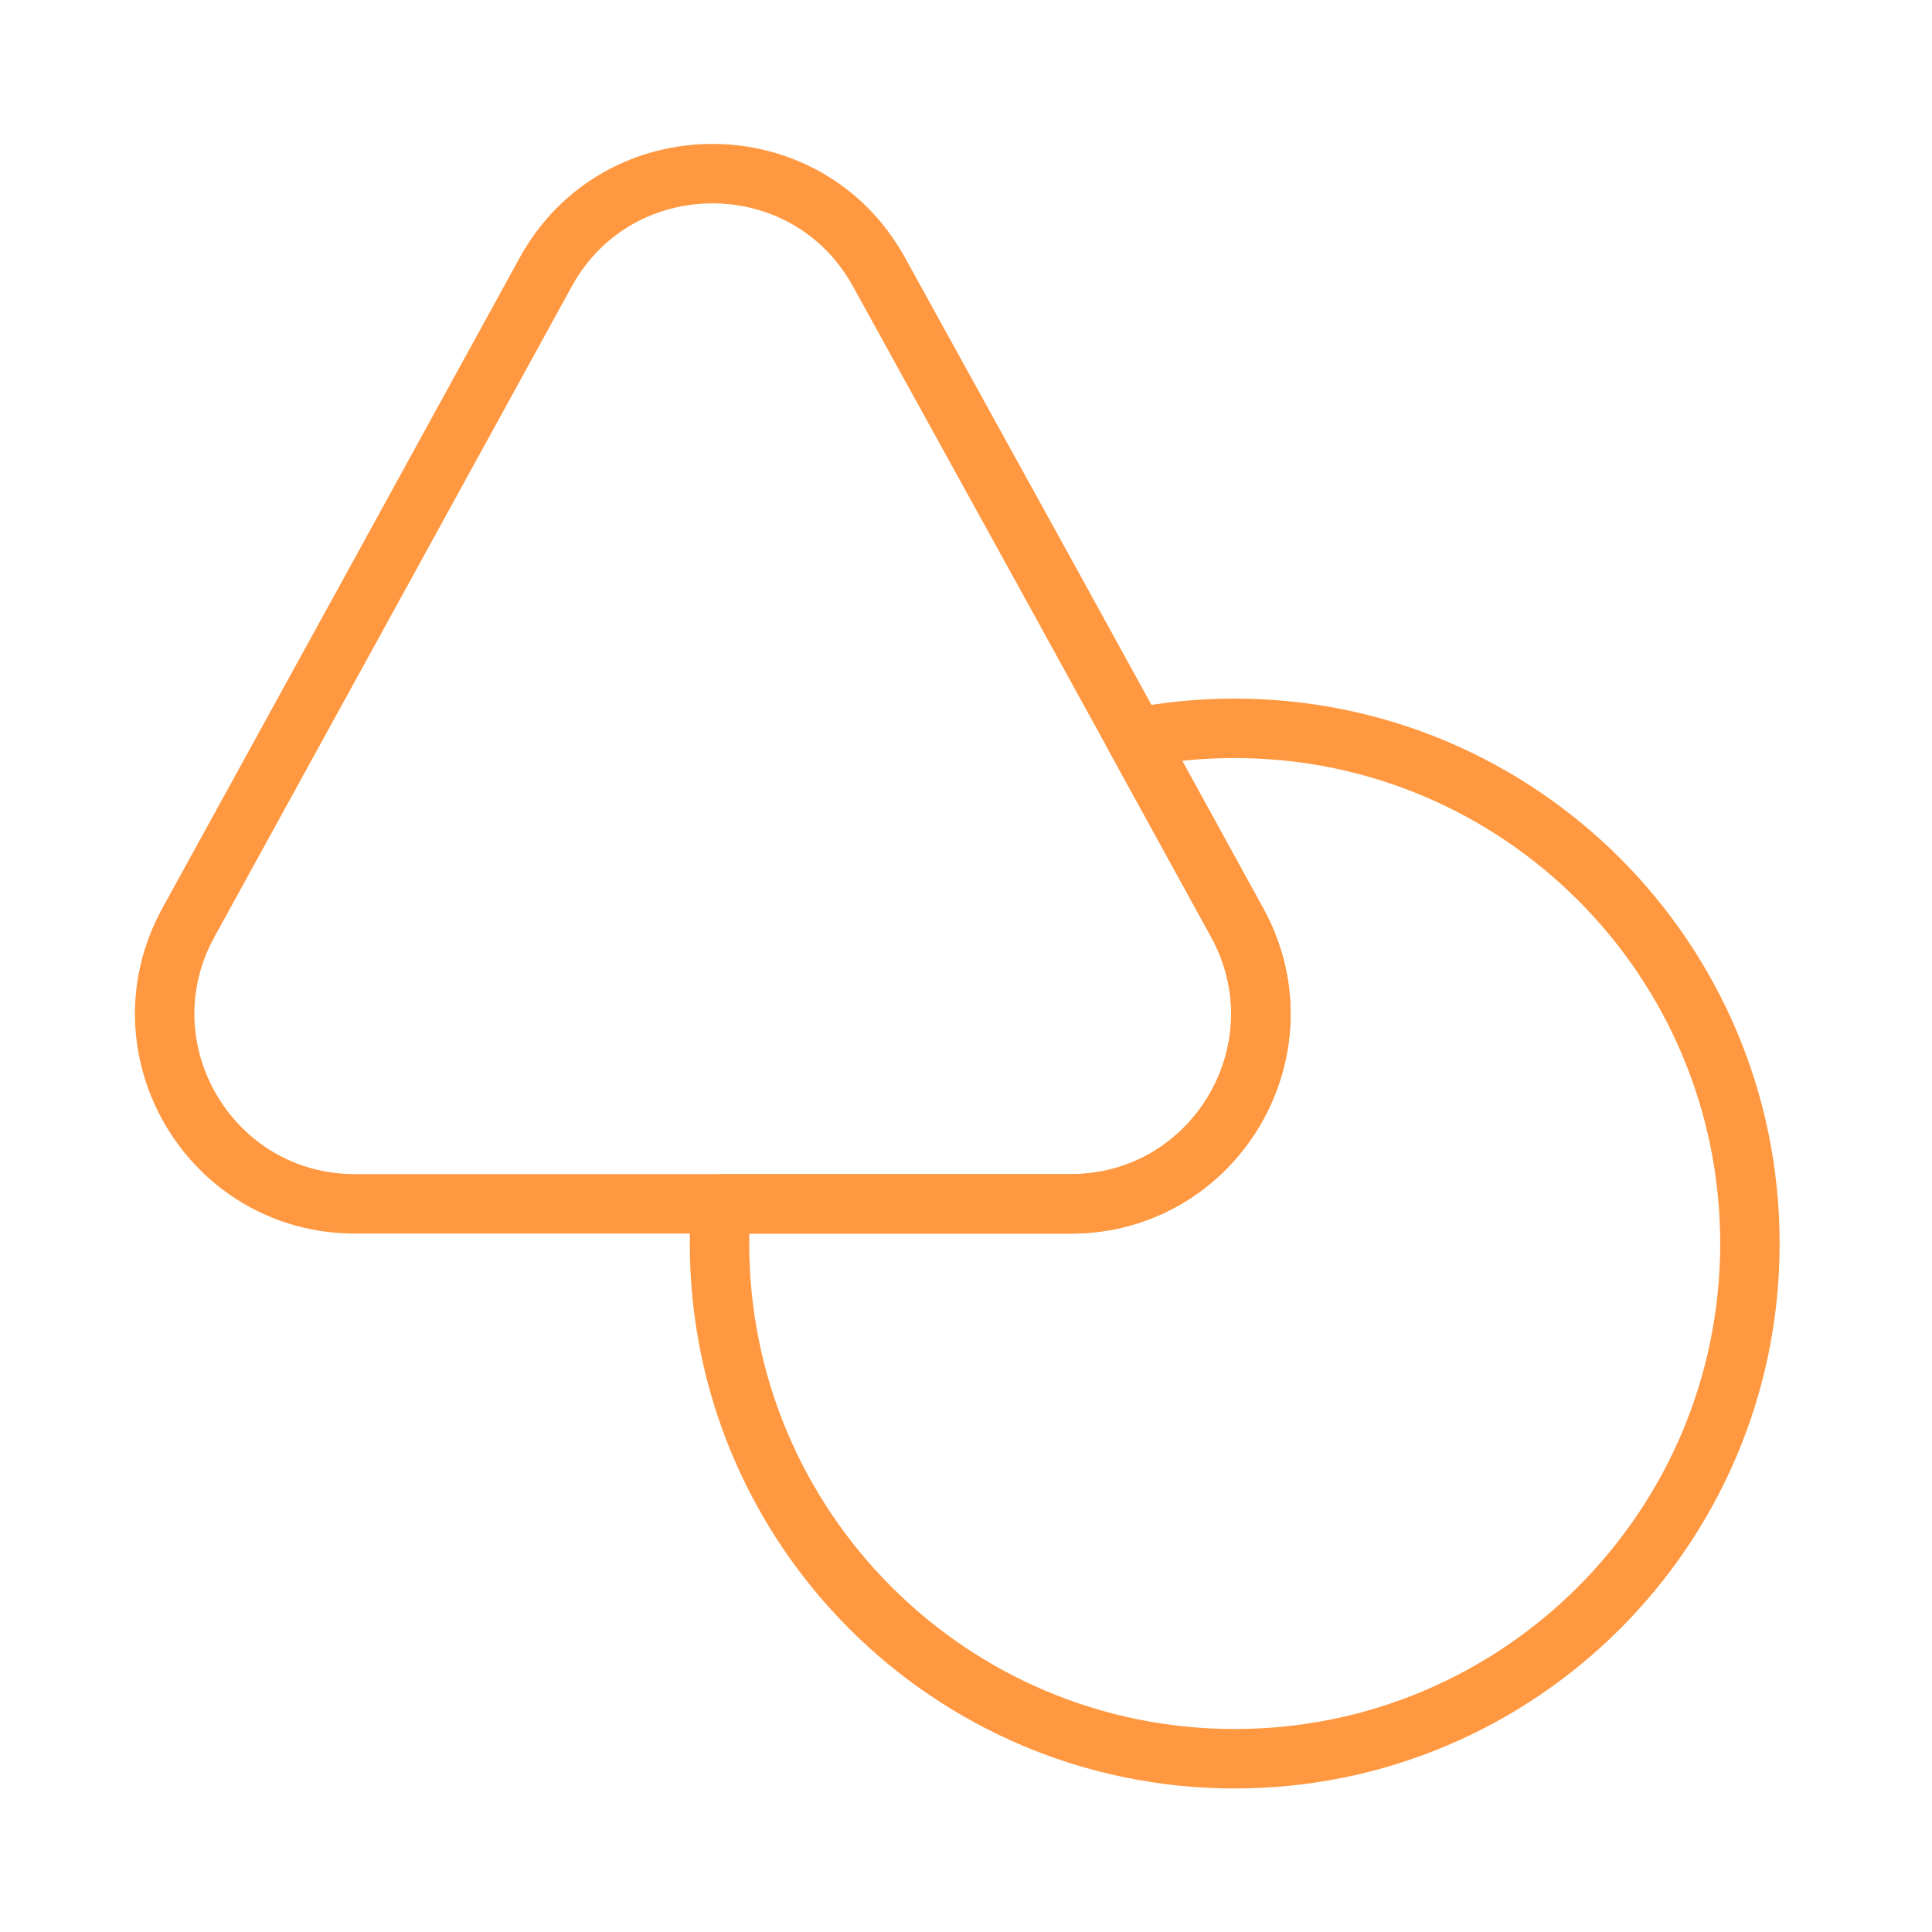 <svg width="65" height="65" viewBox="0 0 65 65" fill="none" xmlns="http://www.w3.org/2000/svg">
<g id="vuesax/linear/shapes">
<g id="shapes">
<path id="Vector" d="M36.02 40.502H11.941C7.087 40.502 3.994 35.302 6.34 31.035L12.554 19.729L18.367 9.142C20.794 4.742 27.14 4.742 29.567 9.142L35.407 19.729L38.207 24.822L41.62 31.035C43.967 35.302 40.874 40.502 36.02 40.502Z" stroke="#FF9840" stroke-width="2" stroke-linecap="round" stroke-linejoin="round"/>
<path id="Vector_2" d="M58.874 41.837C58.874 51.411 51.114 59.171 41.541 59.171C31.968 59.171 24.207 51.411 24.207 41.837C24.207 41.384 24.234 40.957 24.261 40.504H36.021C40.874 40.504 43.968 35.304 41.621 31.037L38.208 24.824C39.274 24.611 40.394 24.504 41.541 24.504C51.114 24.504 58.874 32.264 58.874 41.837Z" stroke="#FF9840" stroke-width="2" stroke-linecap="round" stroke-linejoin="round"/>
</g>
</g>
</svg>
